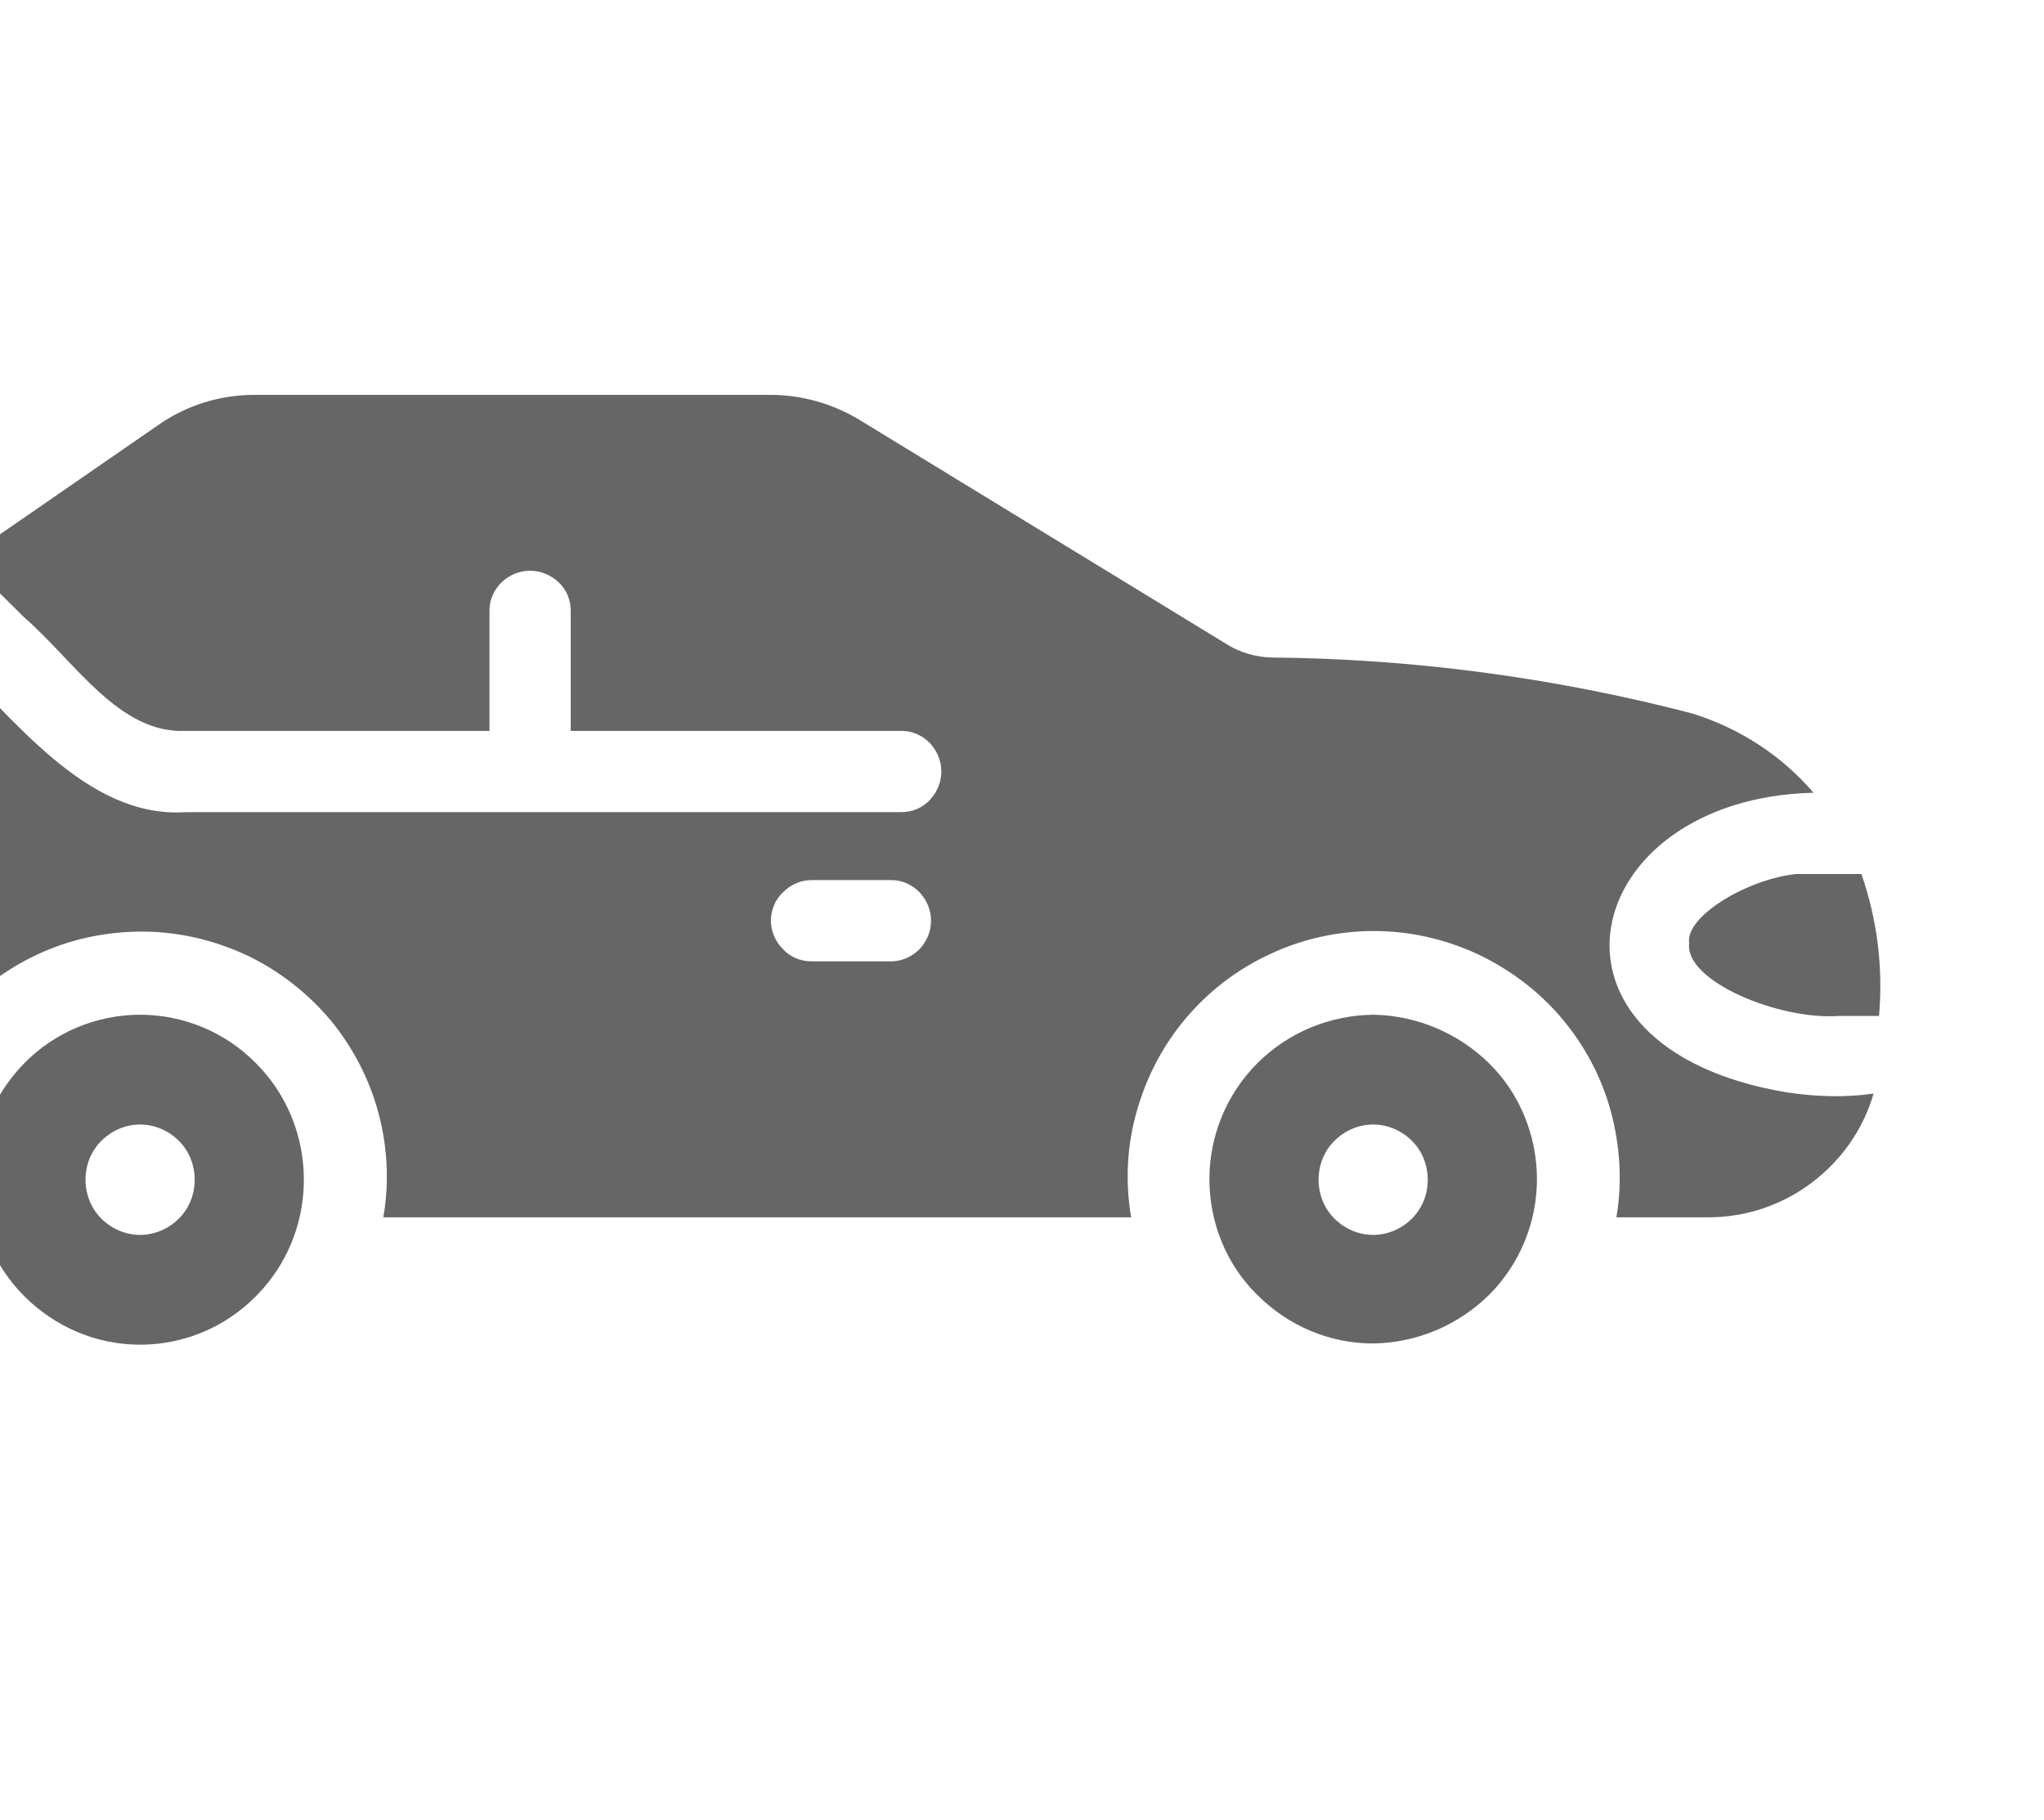 <?xml version="1.0" encoding="utf-8"?>
<!-- Generator: Adobe Illustrator 21.1.0, SVG Export Plug-In . SVG Version: 6.00 Build 0)  -->
<svg version="1.1" id="Слой_1" xmlns="http://www.w3.org/2000/svg" xmlns:xlink="http://www.w3.org/1999/xlink" x="0px" y="0px"
	 viewBox="0 0 337 300" style="enable-background:new 0 0 337 300;" xml:space="preserve">
<style type="text/css">
	.st0{opacity:0.6;}
</style>
<g class="st0">
	<path d="M294.6,180.1c-44.4-7.4-34.4-48.5,4.4-49.4c-5.3-6.2-12.3-10.7-20.1-13.1c-22.7-5.9-46-9-69.4-9.2c-2.5-0.1-5-0.8-7.1-2.1
		l-60.9-37.2c-4.4-2.6-9.4-4-14.5-4H42c-5.7,0-11.2,1.7-15.8,4.9l-32,22.1l9.7,9.6c8.5,7.4,15.7,19.3,26.7,18.8h50.1v-19.8
		c0-1.8,0.7-3.4,2-4.7c1.3-1.2,2.9-1.9,4.7-1.9c1.8,0,3.4,0.7,4.7,1.9c1.3,1.2,2,2.9,2,4.7v19.8h54.5c1.8,0,3.4,0.7,4.7,2
		c1.2,1.3,1.9,2.9,1.9,4.7c0,1.8-0.7,3.4-1.9,4.7c-1.2,1.3-2.9,2-4.7,2h-118c-16.5,1.1-28.6-16-39.3-25.9l-11.5-11.4l-20.2,4.1
		c-6.7,1.4-12.7,5-17,10.3s-6.7,11.9-6.7,18.7v30.3c0,5.9,1.7,11.6,5,16.5c3.3,4.9,8,8.7,13.4,10.9l28.7,11.7
		c-0.7-5.8-0.2-11.6,1.6-17.2c1.8-5.5,4.7-10.6,8.6-15c3.9-4.3,8.7-7.7,14-10c5.3-2.3,11.1-3.4,16.9-3.3c5.8,0.1,11.5,1.5,16.8,4
		c5.2,2.5,9.9,6.2,13.6,10.6c3.7,4.5,6.4,9.7,7.9,15.3c1.5,5.6,1.8,11.5,0.8,17.2h123.3c-1-5.8-0.7-11.8,0.9-17.4
		c1.6-5.7,4.3-10.9,8.1-15.4c3.8-4.5,8.5-8.1,13.9-10.6c5.3-2.5,11.2-3.8,17.1-3.8s11.7,1.3,17.1,3.8c5.3,2.5,10.1,6.1,13.9,10.6
		c3.8,4.5,6.6,9.8,8.1,15.4s1.9,11.6,0.9,17.4h15.2c6.1,0,12.1-2,17-5.7c4.9-3.7,8.5-8.8,10.2-14.7C304,181,299.3,180.8,294.6,180.1
		z M146.9,158.5h-13.1c-1.8,0-3.5-0.7-4.7-2c-1.3-1.3-2-3-2-4.7s0.7-3.5,2-4.7c1.3-1.3,3-2,4.7-2h13.1c1.8,0,3.4,0.7,4.7,2
		c1.2,1.3,1.9,2.9,1.9,4.7s-0.7,3.4-1.9,4.7C150.3,157.8,148.6,158.5,146.9,158.5z"/>
	<path d="M306.9,144.1h-10.7c-8.1,0.8-18.4,7-17.7,11.4c-0.8,6.3,14.9,12.7,24.6,12l6.7,0C310.5,159.5,309.5,151.6,306.9,144.1z"/>
	<path d="M23.1,167.3c-7.2,0-14.1,2.9-19.1,8s-7.9,12-7.9,19.2c0,7.2,2.8,14.1,7.9,19.2c5.1,5.1,11.9,8,19.1,8
		c7.2,0,14.1-2.9,19.1-8c5.1-5.1,7.9-12,7.9-19.2c0-7.2-2.8-14.1-7.9-19.2C37.2,170.2,30.3,167.3,23.1,167.3z M23.1,203.6
		c-2.4,0-4.7-1-6.4-2.7c-1.7-1.7-2.6-4-2.6-6.4c0-2.4,0.9-4.7,2.6-6.4s4-2.7,6.4-2.7c2.4,0,4.7,1,6.4,2.7c1.7,1.7,2.6,4,2.6,6.4
		c0,2.4-0.9,4.7-2.6,6.4C27.8,202.6,25.5,203.6,23.1,203.6z"/>
	<path d="M226.4,167.3c-7.2,0.1-14,2.9-19.1,8c-5.1,5.1-7.9,12-7.9,19.1c0,7.2,2.8,14.1,7.9,19.1c5.1,5.1,11.9,8,19.1,8
		c7.2-0.1,14-3,19.1-8c5.1-5.1,7.9-12,7.9-19.1s-2.8-14.1-7.9-19.1C240.4,170.3,233.5,167.4,226.4,167.3z M226.4,203.6
		c-2.4,0-4.7-1-6.4-2.7c-1.7-1.7-2.6-4-2.6-6.4c0-2.4,0.9-4.7,2.6-6.4c1.7-1.7,4-2.7,6.4-2.7c2.4,0,4.7,1,6.4,2.7
		c1.7,1.7,2.6,4,2.6,6.4c0,2.4-0.9,4.7-2.6,6.4C231.1,202.6,228.8,203.6,226.4,203.6z"/>
</g>
</svg>
